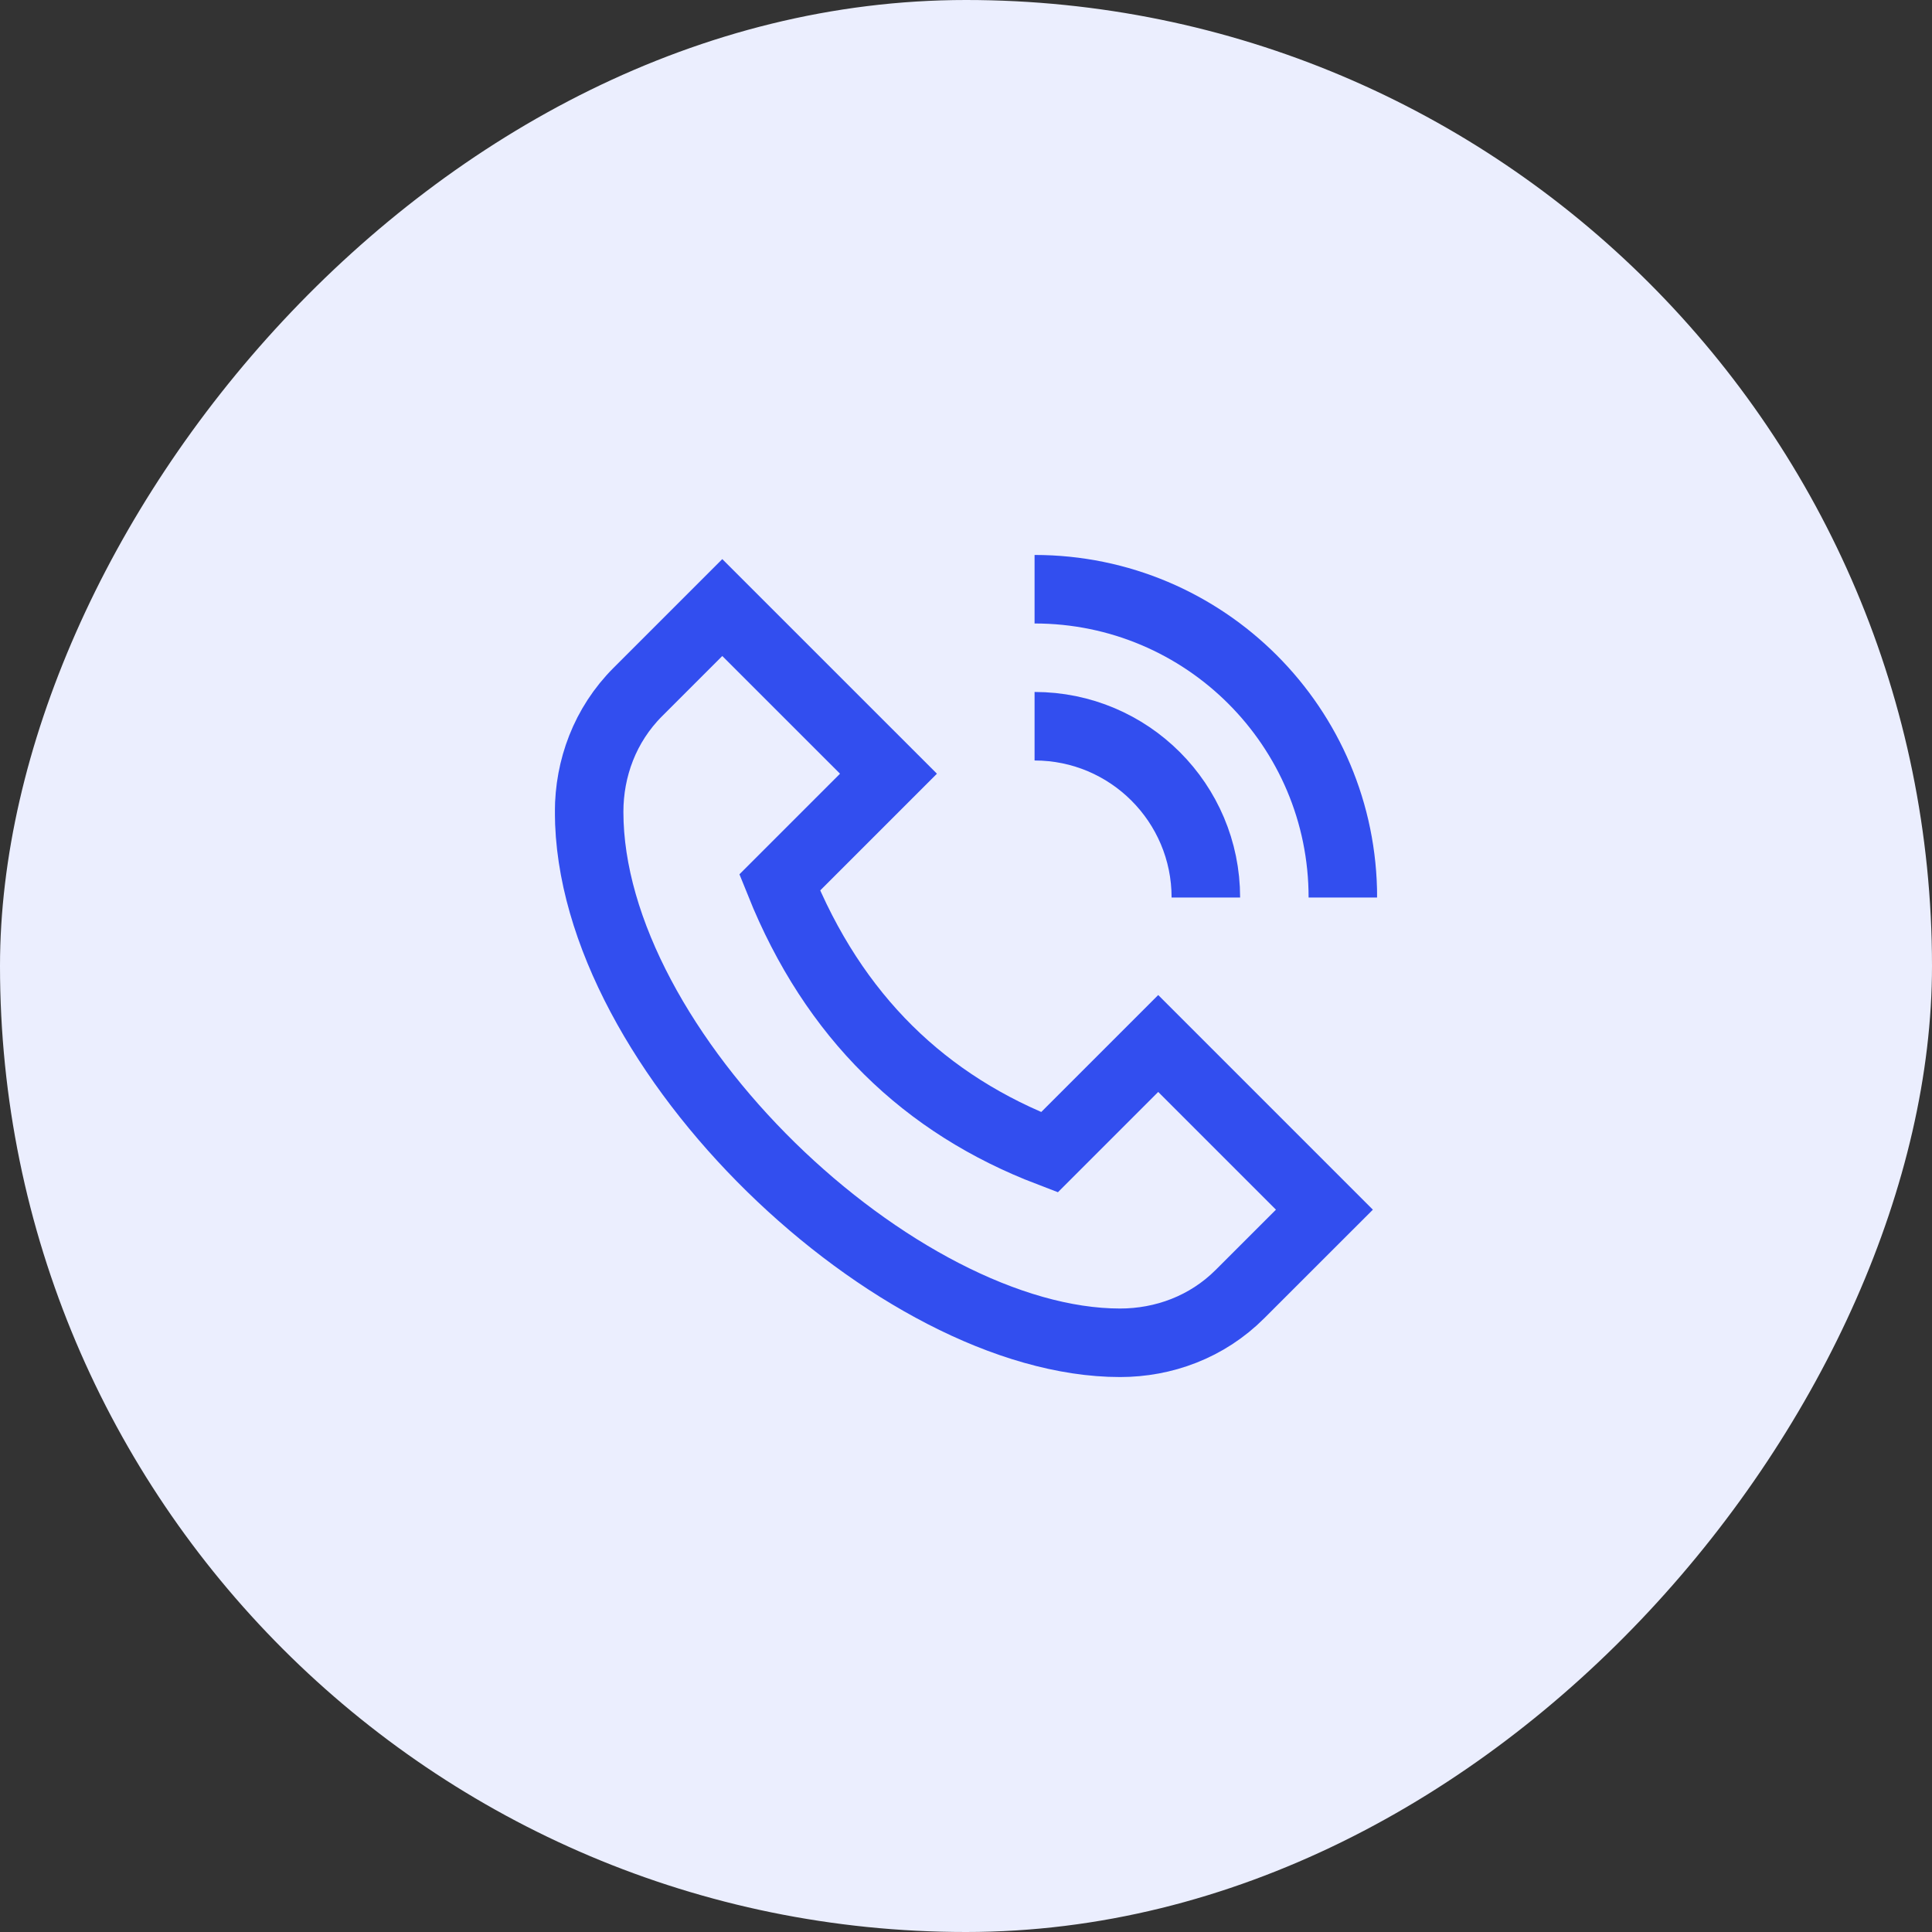 <svg width="47" height="47" viewBox="0 0 47 47" fill="none" xmlns="http://www.w3.org/2000/svg">
<rect x="0" y="0" width="47" height="47" fill="#333333" stroke="none"/>
<rect width="47" height="47" rx="23.5" transform="matrix(-1 0 0 1 47 0)" fill="#EBEEFE"/>
<g clip-path="url(#clip0_39_1054)">
<path d="M28.176 25.385L25.529 28.032C22.509 26.878 20.281 24.741 18.967 21.469L21.614 18.822L17.571 14.78L15.518 16.833C14.713 17.637 14.332 18.696 14.332 19.75C14.332 25.583 21.832 32.666 27.249 32.666C28.303 32.666 29.362 32.285 30.165 31.481L32.219 29.428L28.176 25.385Z" stroke="#324EEF" stroke-width="1.667" stroke-miterlimit="10"/>
<path d="M32.668 21.834C32.668 17.691 29.311 14.334 25.168 14.334" stroke="#324EEF" stroke-width="1.667" stroke-miterlimit="10"/>
<path d="M29.335 21.834C29.335 19.533 27.469 17.667 25.168 17.667" stroke="#324EEF" stroke-width="1.667" stroke-miterlimit="10"/>
</g>
<defs>
<clipPath id="clip0_39_1054">
<rect width="20" height="20" fill="white" transform="translate(13.5 13.5)"/>
</clipPath>
</defs>
</svg>

